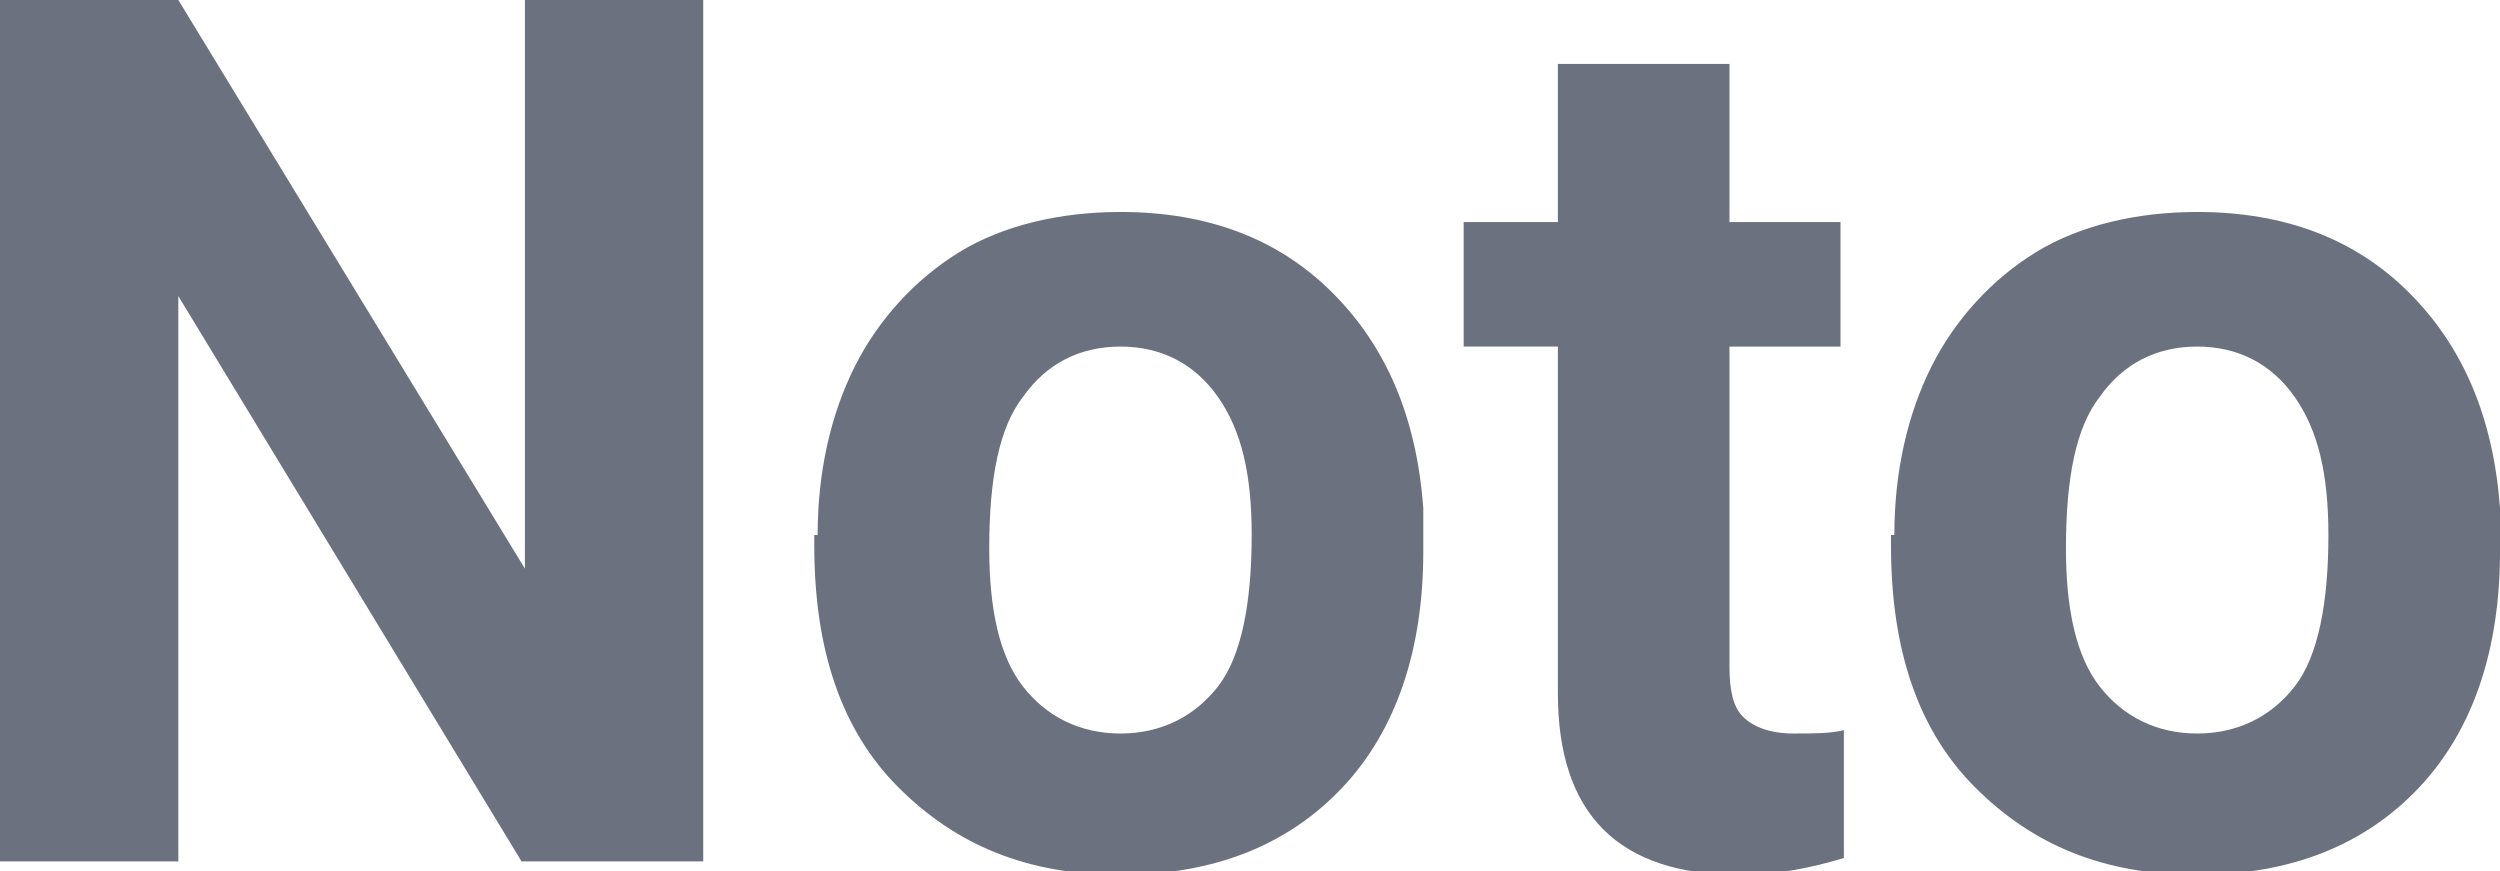 <?xml version="1.0" encoding="UTF-8"?> <!-- Generator: Adobe Illustrator 18.0.0, SVG Export Plug-In . SVG Version: 6.00 Build 0) --> <svg xmlns="http://www.w3.org/2000/svg" xmlns:xlink="http://www.w3.org/1999/xlink" id="Слой_1" x="0px" y="0px" viewBox="0 0 74.3 25.9" xml:space="preserve"> <g> <g> <path fill="#6B717E" d="M20.8,25.6h-5.3L5.3,8.8v16.8H0V0h5.3l10.3,16.9V0h5.3V25.6z"></path> <path fill="#6B717E" d="M24.3,15.9c0-1.9,0.4-3.6,1.1-5s1.8-2.6,3.1-3.4s3-1.2,4.8-1.2c2.6,0,4.7,0.8,6.3,2.4s2.5,3.7,2.7,6.4 l0,1.3c0,2.9-0.8,5.3-2.4,7s-3.8,2.6-6.6,2.6s-4.9-0.9-6.6-2.6s-2.5-4.1-2.5-7.2V15.9z M29.4,16.3c0,1.8,0.3,3.2,1,4.1 s1.7,1.4,2.9,1.4c1.2,0,2.2-0.5,2.9-1.4c0.7-0.9,1-2.5,1-4.5c0-1.8-0.3-3.1-1-4.1c-0.7-1-1.7-1.5-2.9-1.5c-1.2,0-2.2,0.5-2.9,1.5 C29.7,12.7,29.4,14.2,29.4,16.3z"></path> <path fill="#6B717E" d="M51.4,1.9v4.7h3.3v3.7h-3.3v9.5c0,0.7,0.1,1.2,0.4,1.5s0.8,0.5,1.5,0.5c0.6,0,1.1,0,1.5-0.1v3.8 c-1,0.3-2,0.5-3.1,0.5c-3.6,0-5.4-1.8-5.4-5.4V10.3h-2.8V6.6h2.8V1.9H51.4z"></path> <path fill="#6B717E" d="M56.3,15.9c0-1.9,0.4-3.6,1.1-5s1.8-2.6,3.1-3.4s3-1.2,4.8-1.2c2.6,0,4.7,0.8,6.3,2.4s2.5,3.7,2.7,6.4 l0,1.3c0,2.9-0.8,5.3-2.4,7s-3.8,2.6-6.6,2.6s-4.9-0.9-6.6-2.6s-2.5-4.1-2.5-7.2V15.9z M61.4,16.3c0,1.8,0.3,3.2,1,4.1 s1.7,1.4,2.9,1.4c1.2,0,2.2-0.5,2.9-1.4c0.7-0.9,1-2.5,1-4.5c0-1.8-0.3-3.1-1-4.1c-0.7-1-1.7-1.5-2.9-1.5c-1.2,0-2.2,0.5-2.9,1.5 C61.7,12.7,61.4,14.2,61.4,16.3z"></path> </g> </g> </svg> 